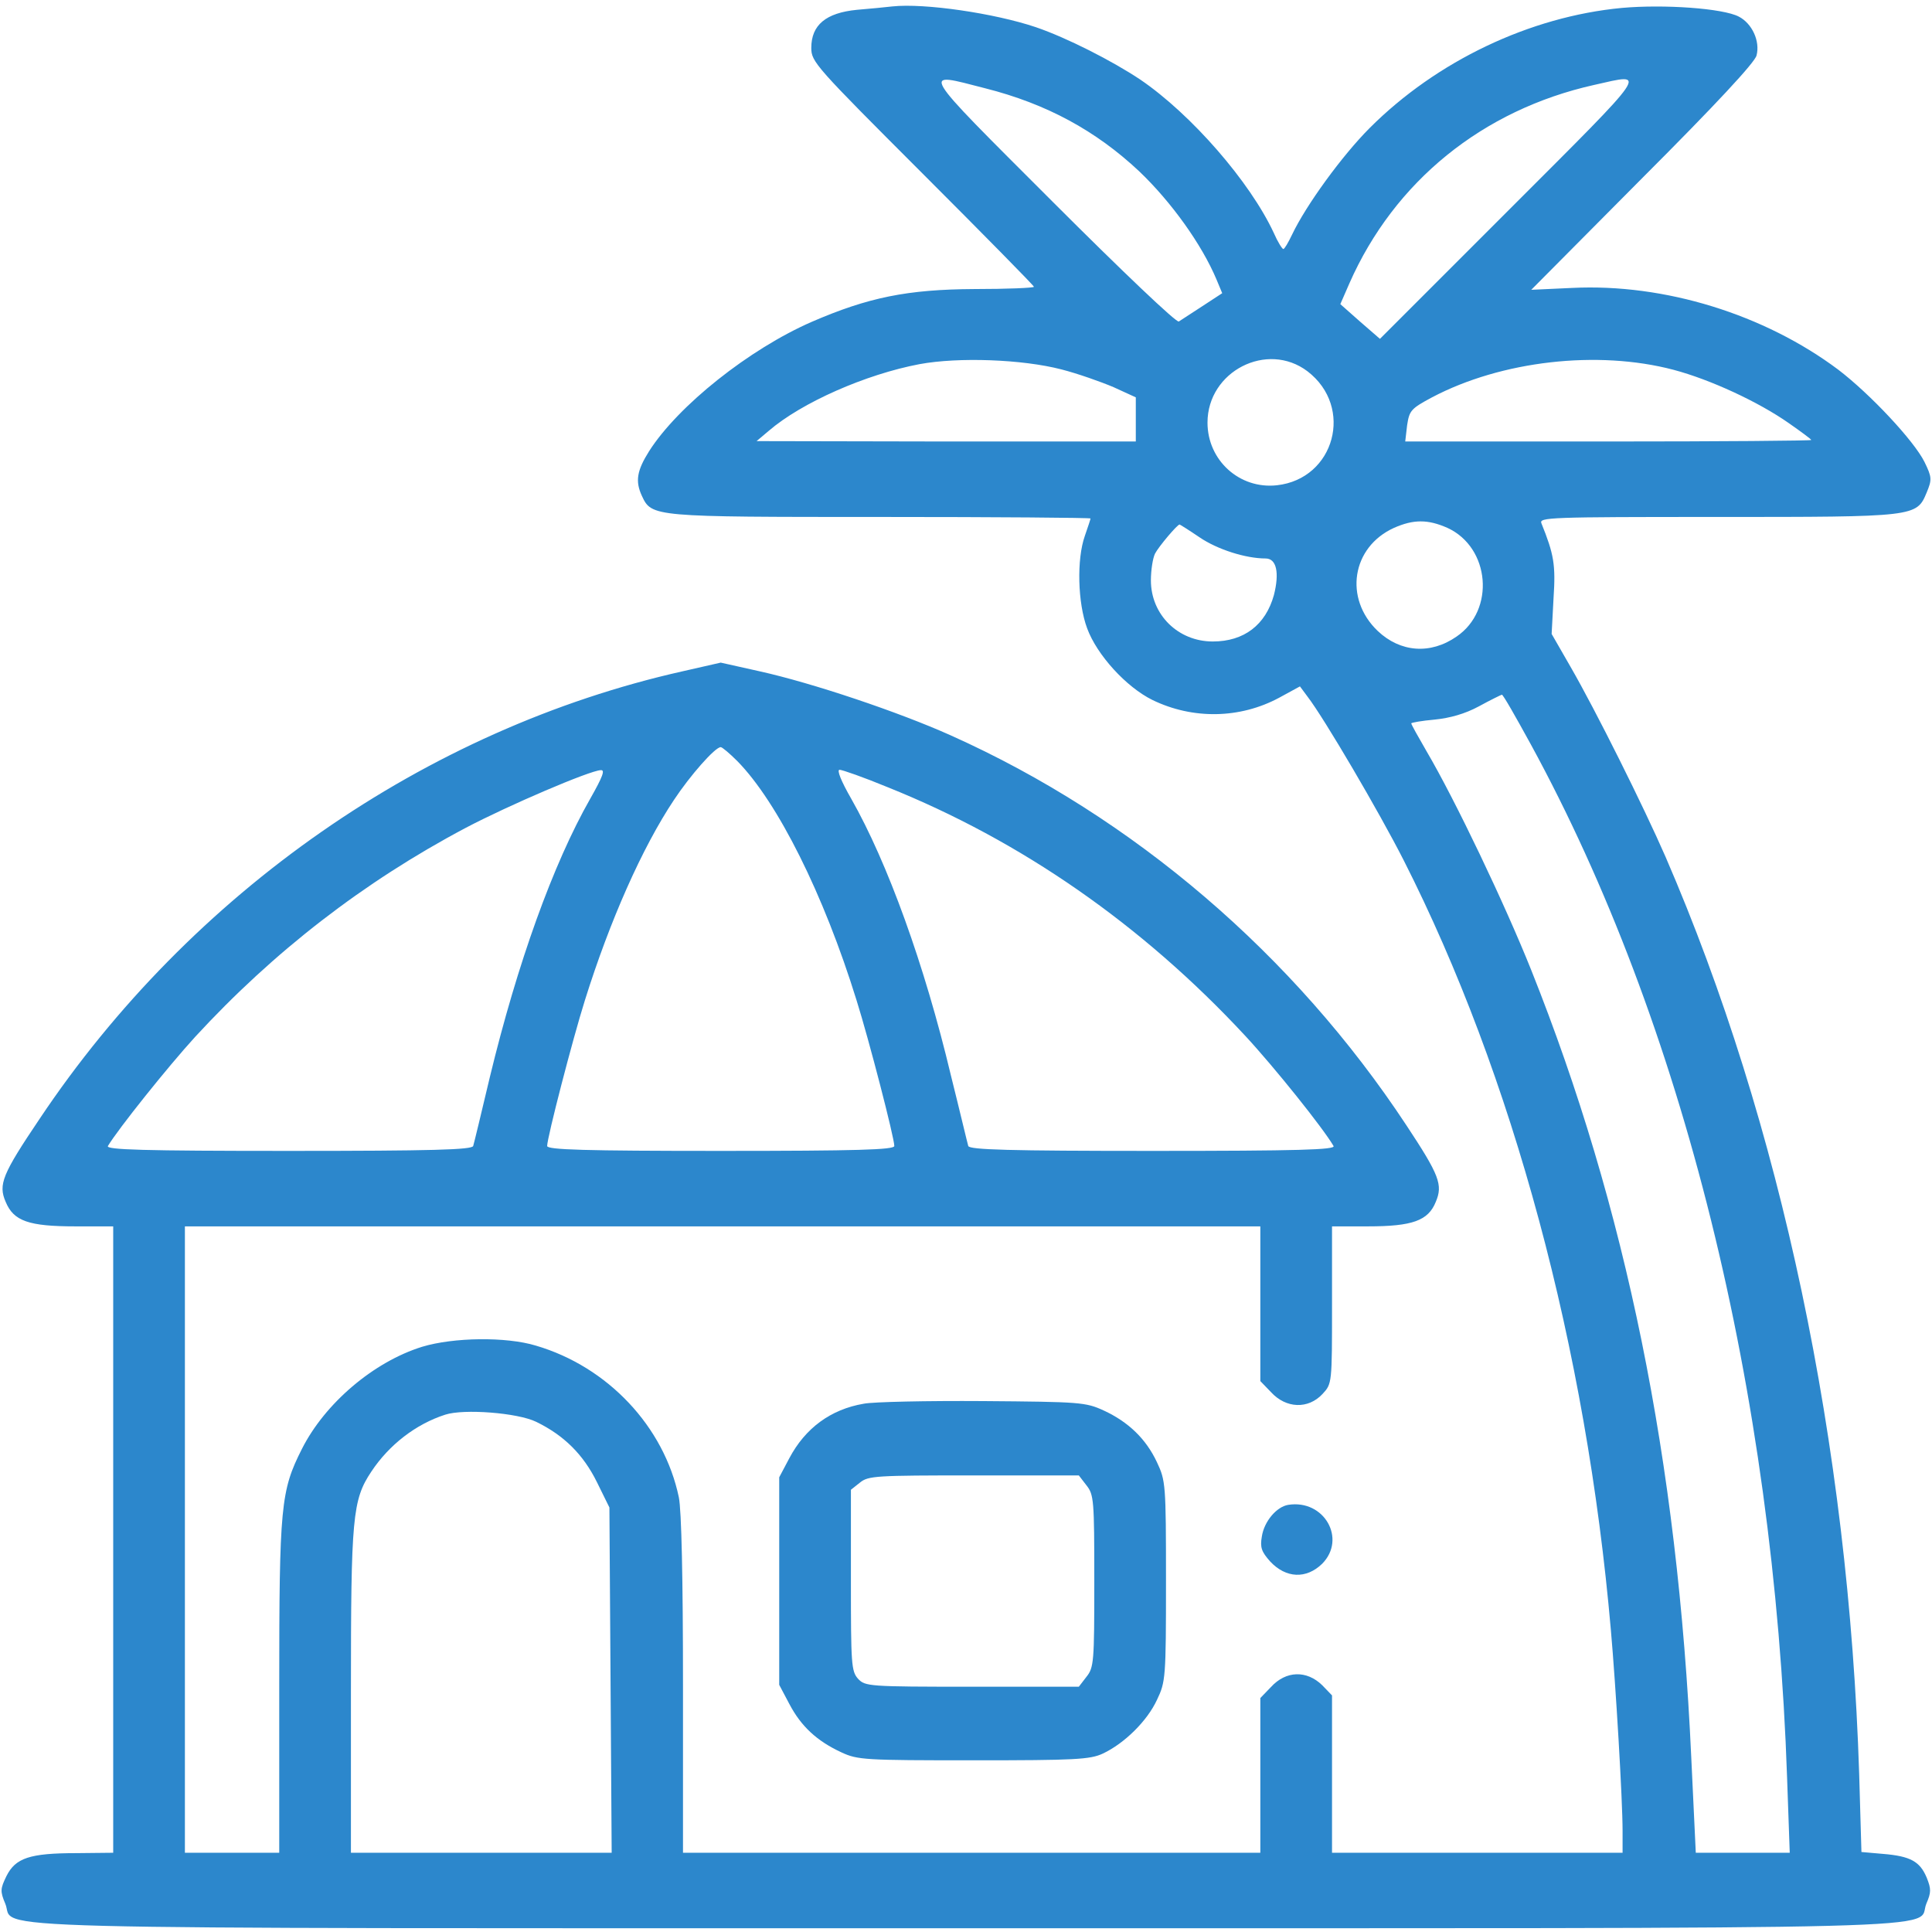 <?xml version="1.0" standalone="no"?>
<!DOCTYPE svg PUBLIC "-//W3C//DTD SVG 20010904//EN"
 "http://www.w3.org/TR/2001/REC-SVG-20010904/DTD/svg10.dtd">
<svg version="1.0" xmlns="http://www.w3.org/2000/svg"
 width="512pt" height="512pt" viewBox="0 0 512 512"
 preserveAspectRatio="xMidYMid meet">

<g transform="translate(0,512) scale(0.1,-0.1)"
fill="#2c87cc" stroke="none">
<path d="M2365 5103 c-16 -2 -59 -6 -94 -9 -82 -8 -121 -40 -121 -101 0 -37
11 -49 295 -333 162 -162 295 -297 295 -300 0 -3 -71 -6 -158 -6 -177 -1 -281
-22 -431 -87 -165 -72 -354 -222 -431 -343 -32 -51 -37 -79 -19 -118 26 -56
28 -56 633 -56 306 0 556 -2 556 -4 0 -2 -7 -23 -15 -46 -22 -62 -19 -178 6
-245 26 -71 104 -156 173 -190 107 -52 232 -50 336 6 l55 30 20 -27 c44 -57
190 -306 255 -434 289 -570 484 -1293 549 -2040 13 -147 31 -450 31 -532 l0
-58 -385 0 -385 0 0 209 0 208 -26 27 c-41 40 -96 39 -136 -5 l-28 -29 0 -205
0 -205 -765 0 -765 0 0 445 c0 283 -4 463 -11 497 -39 187 -188 346 -379 402
-79 24 -218 22 -301 -3 -129 -40 -258 -150 -319 -271 -56 -111 -60 -150 -60
-632 l0 -438 -125 0 -125 0 0 830 0 830 1425 0 1425 0 0 -205 0 -205 28 -29
c40 -44 99 -46 137 -5 25 27 25 28 25 235 l0 209 95 0 c118 0 160 15 180 65
19 45 10 70 -78 203 -298 452 -723 816 -1207 1033 -138 62 -367 139 -507 170
l-103 23 -101 -23 c-681 -153 -1303 -586 -1704 -1186 -99 -147 -110 -174 -90
-220 21 -51 61 -65 185 -65 l100 0 0 -830 0 -830 -97 -1 c-125 0 -162 -13
-186 -61 -16 -33 -17 -40 -3 -73 30 -70 -180 -65 2546 -65 2724 0 2516 -5
2545 65 13 30 13 39 1 69 -18 43 -43 57 -116 63 l-57 5 -6 207 c-28 875 -207
1723 -513 2430 -58 133 -185 388 -252 504 l-50 87 5 94 c6 90 1 117 -32 199
-7 16 19 17 464 17 529 0 530 0 557 65 14 34 14 40 -6 81 -28 56 -143 179
-228 244 -196 147 -461 229 -705 217 l-109 -5 295 297 c194 194 298 306 302
324 10 38 -12 85 -47 103 -42 22 -198 33 -310 23 -244 -23 -491 -141 -668
-318 -73 -73 -169 -205 -206 -283 -10 -21 -20 -38 -23 -38 -3 0 -15 19 -25 42
-63 136 -219 315 -354 407 -75 50 -195 111 -277 139 -110 37 -295 64 -380 55z
m246 -217 c162 -41 293 -112 408 -220 85 -81 166 -194 205 -287 l15 -36 -52
-34 c-29 -19 -57 -37 -63 -41 -6 -4 -148 131 -335 318 -360 360 -350 344 -178
300z m1390 -320 l-344 -344 -53 46 -52 46 24 55 c119 270 353 460 649 526 142
32 153 48 -224 -329z m-1188 -425 c43 -11 105 -33 138 -47 l59 -27 0 -58 0
-59 -502 0 -503 1 32 27 c87 75 257 150 400 177 103 19 272 13 376 -14z m652
-5 c124 -95 72 -285 -81 -302 -99 -11 -184 66 -184 166 0 136 158 217 265 136z
m970 4 c98 -26 225 -85 305 -141 33 -23 60 -43 60 -45 0 -2 -242 -4 -538 -4
l-538 0 5 43 c6 39 10 44 66 74 184 97 439 126 640 73z m-599 -419 c113 -52
127 -218 24 -288 -69 -48 -149 -42 -209 15 -90 86 -69 222 43 273 52 23 90 23
142 0z m-657 -25 c47 -32 122 -56 175 -56 29 0 37 -38 22 -97 -22 -79 -79
-123 -162 -123 -92 0 -164 71 -164 162 0 27 5 59 11 71 10 19 59 77 65 77 1 0
25 -15 53 -34z m878 -549 c403 -739 644 -1711 679 -2739 l7 -198 -124 0 -125
0 -12 253 c-36 787 -173 1457 -424 2086 -70 175 -201 450 -278 581 -22 38 -40
70 -40 73 0 2 28 7 62 10 40 4 80 15 117 35 31 17 58 30 61 31 3 1 37 -59 77
-132z m-2103 -44 c107 -109 229 -353 316 -634 33 -105 100 -364 100 -386 0
-10 -99 -13 -460 -13 -361 0 -460 3 -460 13 0 22 67 281 100 386 66 211 152
405 236 531 43 65 109 140 124 140 4 0 24 -17 44 -37z m-390 -100 c-98 -172
-193 -436 -266 -738 -22 -93 -42 -176 -44 -182 -3 -10 -109 -13 -489 -13 -386
0 -485 3 -479 13 27 45 158 209 231 289 208 226 447 411 717 554 114 60 329
152 358 153 12 1 6 -16 -28 -76z m788 31 c354 -142 674 -364 948 -659 77 -83
206 -244 234 -292 6 -10 -93 -13 -479 -13 -380 0 -486 3 -489 13 -2 6 -22 91
-46 187 -70 294 -168 564 -264 733 -27 47 -39 77 -31 77 7 0 64 -20 127 -46z
m-931 -1682 c74 -36 125 -87 161 -160 l33 -67 3 -457 3 -458 -346 0 -345 0 0
428 c0 461 4 507 54 582 47 71 118 126 196 151 49 16 192 5 241 -19z"/>
<path d="M2289 1400 c-88 -15 -155 -65 -197 -144 l-27 -51 0 -275 0 -275 27
-51 c31 -59 73 -98 138 -128 43 -20 61 -21 350 -21 269 0 309 2 343 18 57 27
117 86 143 142 23 48 24 58 24 315 0 258 -1 266 -24 315 -29 62 -76 107 -141
137 -48 22 -62 23 -320 25 -148 1 -291 -2 -316 -7z m590 -216 c20 -25 21 -39
21 -254 0 -215 -1 -229 -21 -254 l-20 -26 -283 0 c-275 0 -283 1 -302 21 -18
20 -19 39 -19 261 l0 240 24 19 c22 18 42 19 301 19 l279 0 20 -26z"/>
<path d="M3414 1132 c-31 -5 -64 -44 -70 -84 -5 -29 -1 -40 22 -66 42 -45 96
-47 138 -6 65 66 5 171 -90 156z"/>
</g>
</svg>

